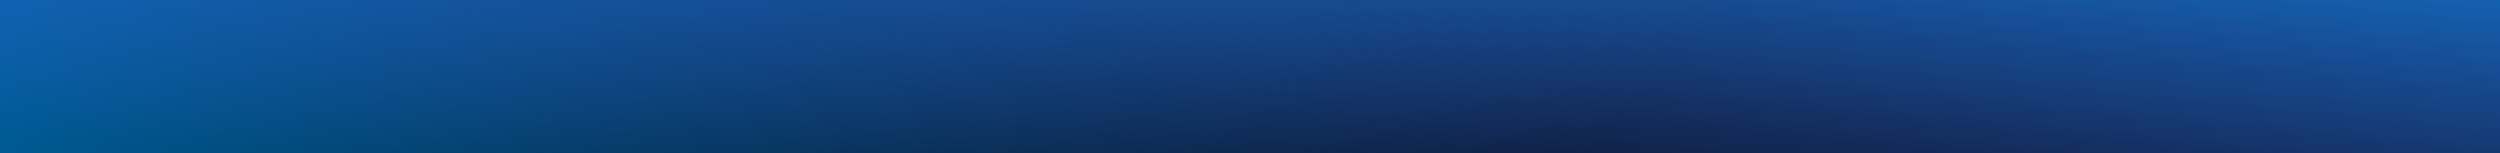 <?xml version="1.0" encoding="UTF-8"?> <svg xmlns="http://www.w3.org/2000/svg" width="10931" height="670" viewBox="0 0 10931 670" fill="none"> <path d="M0 0H10931V670H0V0Z" fill="url(#paint0_linear)"></path> <path d="M0 0H10931V670H0V0Z" fill="url(#paint1_linear)"></path> <defs> <linearGradient id="paint0_linear" x1="-1326.29" y1="-249.591" x2="3618" y2="4296.02" gradientUnits="userSpaceOnUse"> <stop stop-color="#0074BF"></stop> <stop offset="1" stop-color="#000406"></stop> </linearGradient> <linearGradient id="paint1_linear" x1="8258.37" y1="-477.624" x2="8078.1" y2="1369.54" gradientUnits="userSpaceOnUse"> <stop stop-color="#116EC3"></stop> <stop offset="1" stop-color="#435FE2" stop-opacity="0"></stop> </linearGradient> </defs> </svg> 